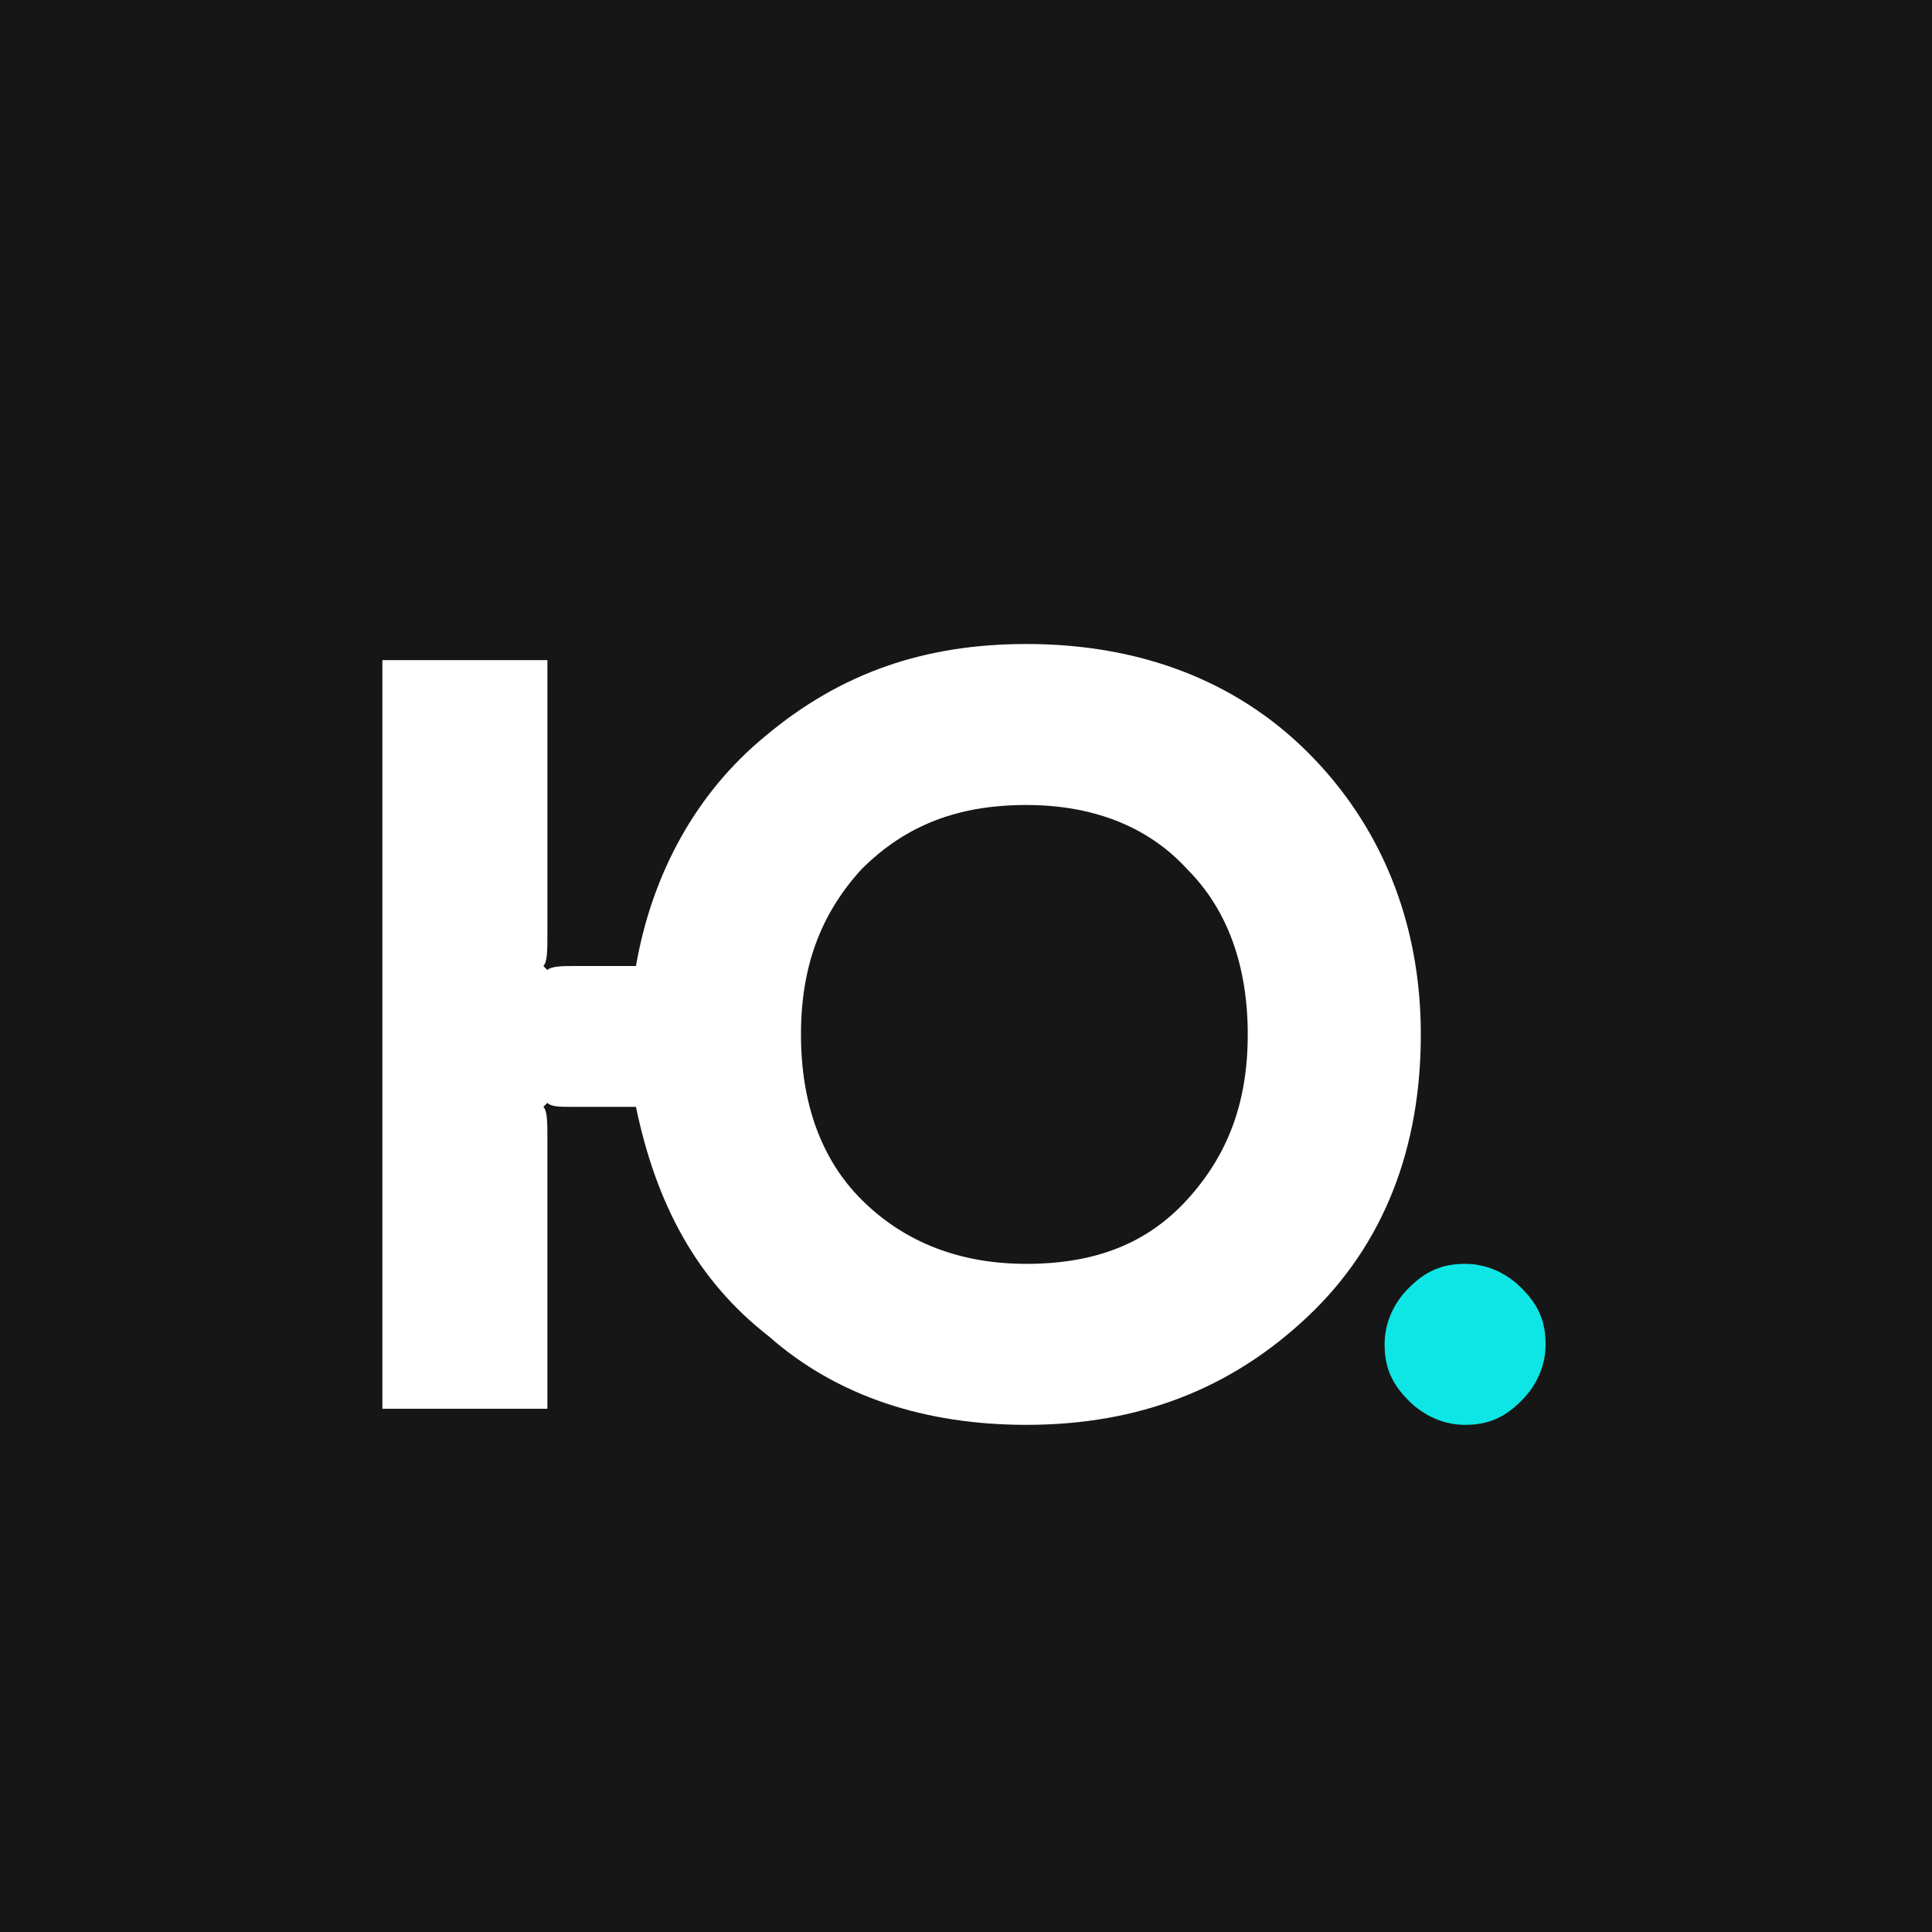 <?xml version="1.0" encoding="utf-8"?>
<!-- Generator: Adobe Illustrator 26.0.1, SVG Export Plug-In . SVG Version: 6.00 Build 0)  -->
<svg version="1.1" id="Layer_1" xmlns="http://www.w3.org/2000/svg" xmlns:xlink="http://www.w3.org/1999/xlink" x="0px" y="0px"
	 viewBox="0 0 48 48" style="enable-background:new 0 0 48 48;" xml:space="preserve">
<style type="text/css">
	.st0{fill:#161616;}
	.st1{fill:#0EE6E6;}
	.st2{fill:#FFFFFF;}
</style>
<path class="st0" d="M0,0h48v48H0V0z"/>
<path class="st1" d="M36.4,35.4c0.6,0,1-0.2,1.4-0.6c0.4-0.4,0.6-0.9,0.6-1.4c0-0.6-0.2-1-0.6-1.4c-0.4-0.4-0.9-0.6-1.4-0.6
	c-0.6,0-1,0.2-1.4,0.6c-0.4,0.4-0.6,0.9-0.6,1.4c0,0.6,0.2,1,0.6,1.4C35.4,35.2,35.9,35.4,36.4,35.4z"/>
<g>
	<path class="st2" d="M25.5,16c2.8,0,5.2,0.9,7,2.7c1.8,1.8,2.8,4.2,2.8,7c0,2.8-0.9,5.2-2.8,7c-1.9,1.8-4.2,2.7-7,2.7
		c-2.5,0-4.7-0.7-6.4-2.2c-1.8-1.4-2.8-3.3-3.3-5.7h-1.5c-0.4,0-0.6,0-0.7-0.1l-0.1,0.1c0.1,0.1,0.1,0.4,0.1,0.8V35H9.5V16.4h4.1
		v6.8c0,0.4,0,0.7-0.1,0.8l0.1,0.1c0.1-0.1,0.4-0.1,0.7-0.1h1.5c0.4-2.3,1.5-4.3,3.2-5.7C20.9,16.7,23,16,25.5,16z M25.5,31.4
		c1.7,0,3-0.5,4-1.6c1-1.1,1.5-2.4,1.5-4.1c0-1.7-0.5-3.1-1.5-4.1c-1-1.1-2.4-1.6-4-1.6c-1.7,0-3,0.5-4.1,1.6
		c-1,1.1-1.5,2.4-1.5,4.1c0,1.7,0.5,3.1,1.5,4.1C22.5,30.9,23.9,31.4,25.5,31.4z"/>
</g>
</svg>
